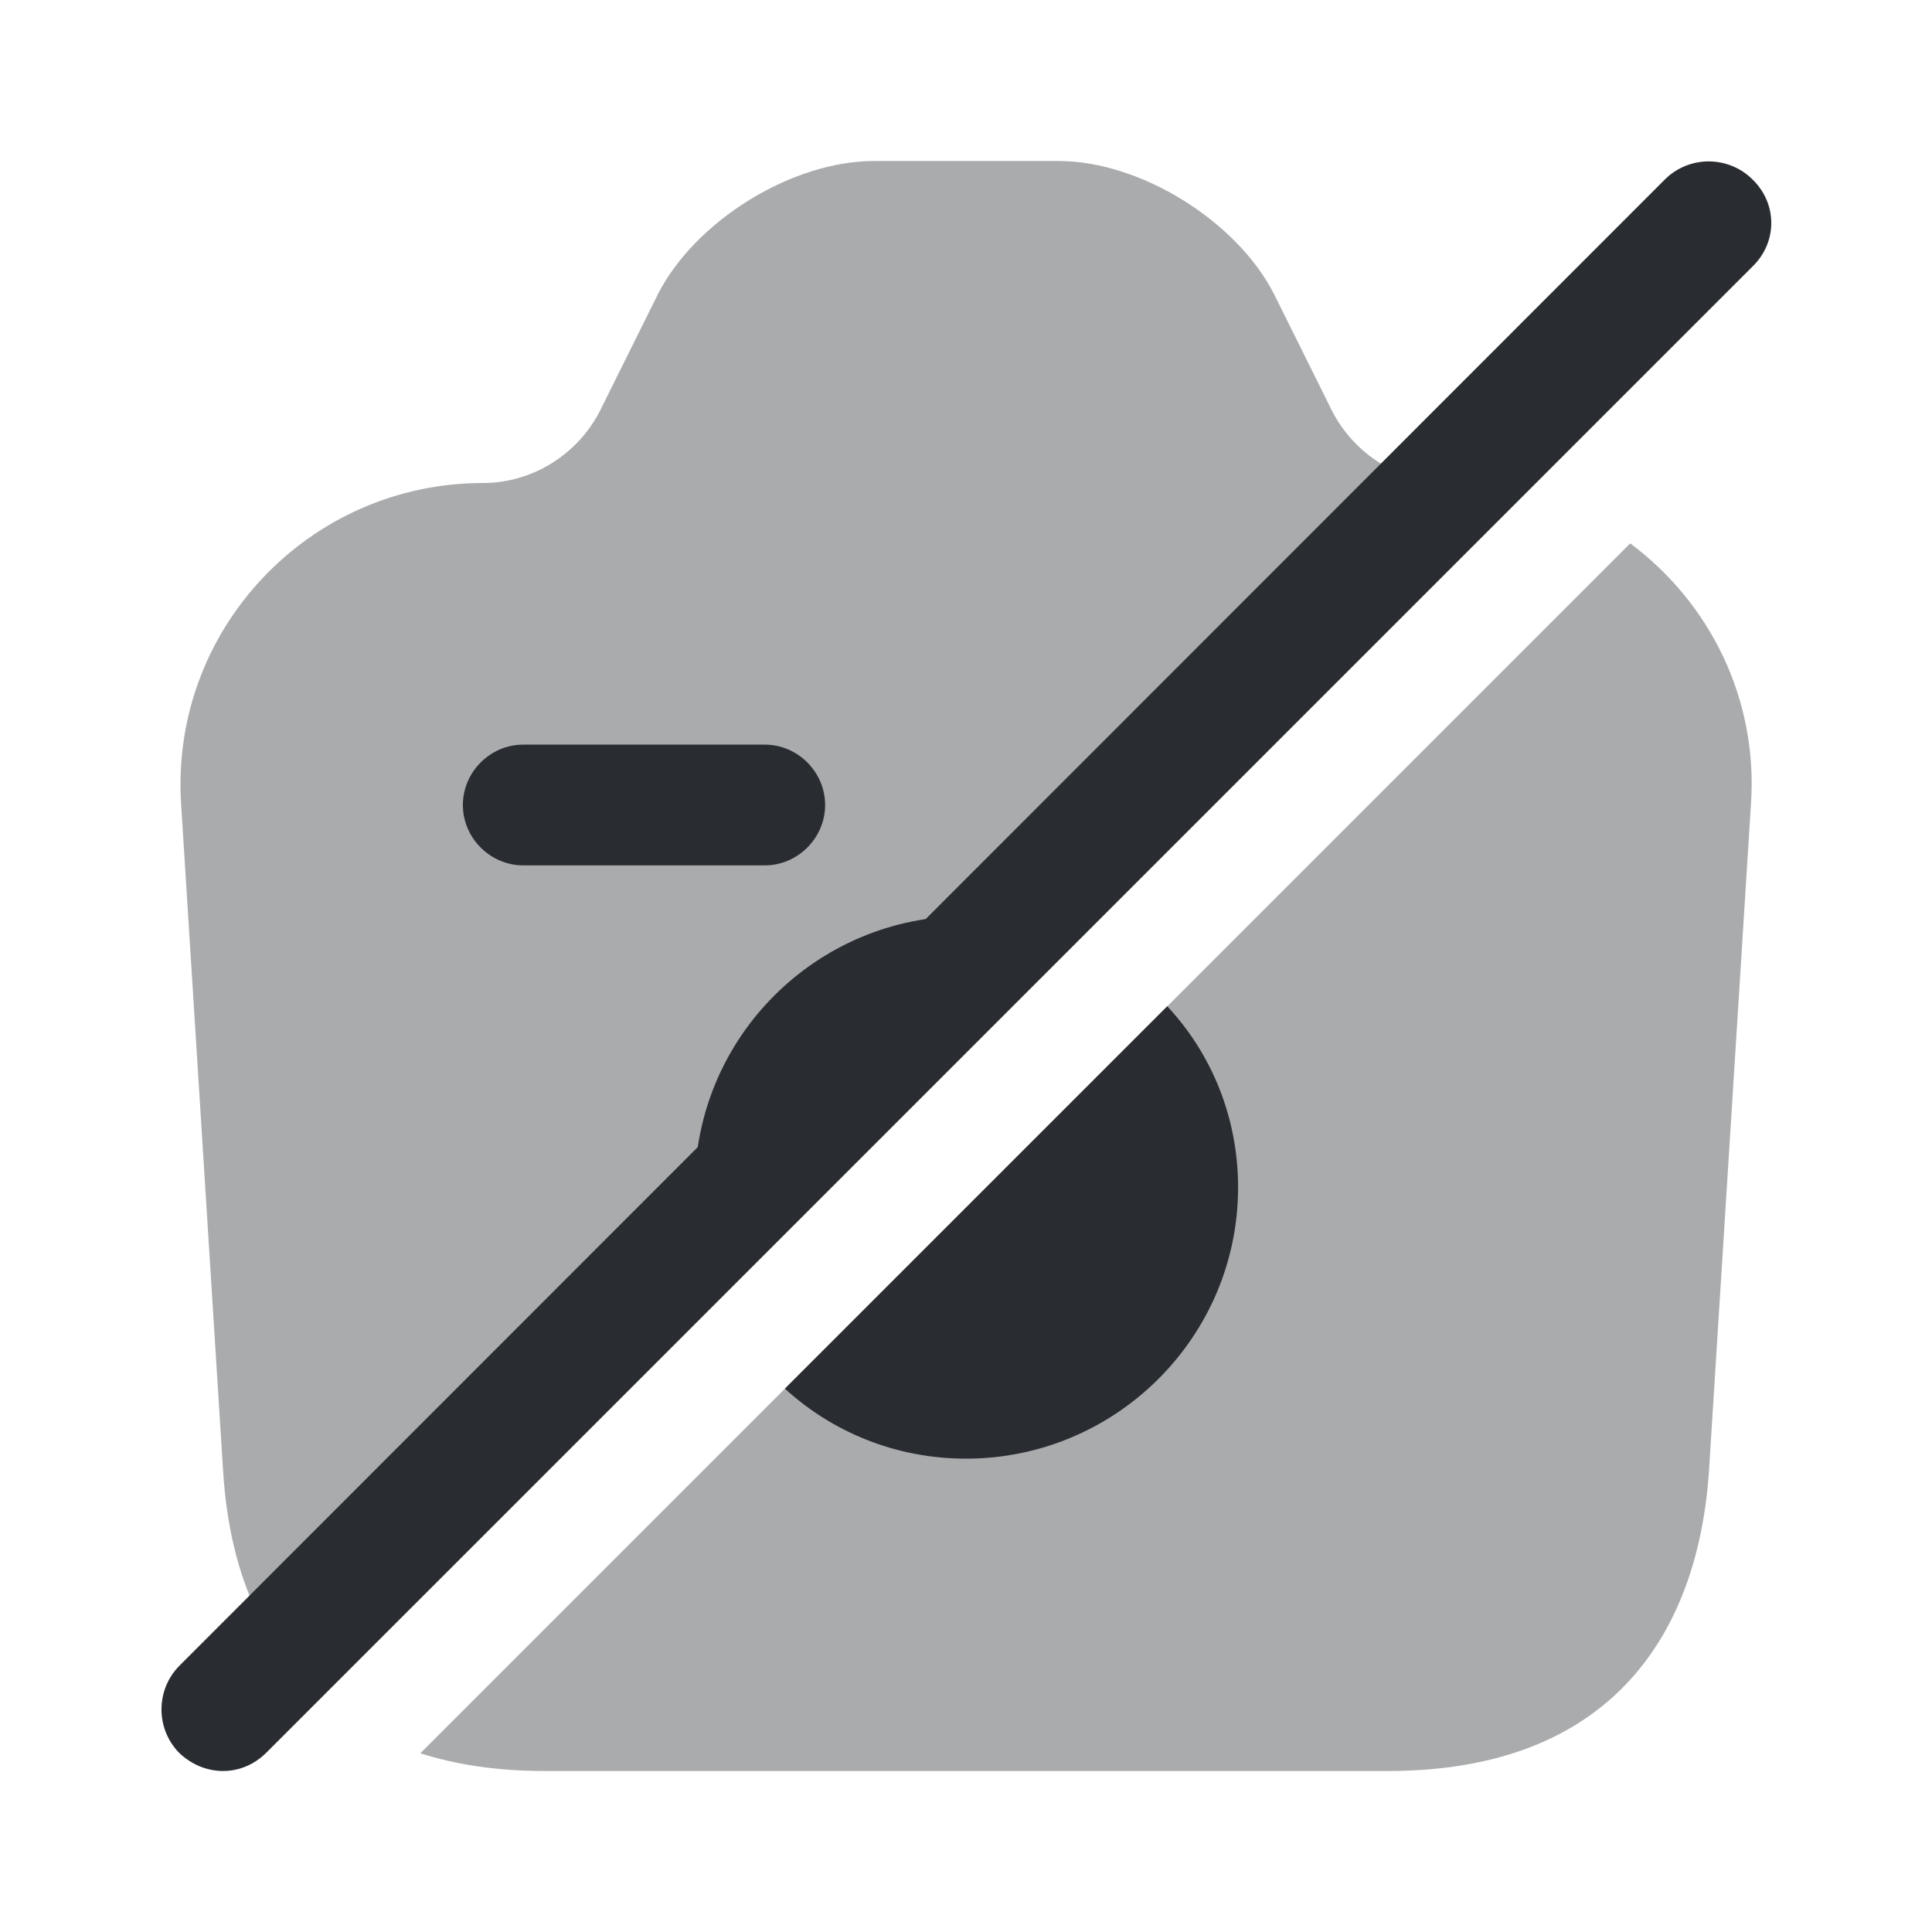<?xml version="1.0" encoding="utf-8"?><!-- Скачано с сайта svg4.ru / Downloaded from svg4.ru -->
<svg width="800px" height="800px" viewBox="0 0 24 24" fill="none" xmlns="http://www.w3.org/2000/svg">
<path d="M21.771 2.23C21.471 1.93 20.981 1.93 20.681 2.23L2.231 20.69C1.931 20.99 1.931 21.48 2.231 21.78C2.381 21.92 2.571 22 2.771 22C2.971 22 3.161 21.92 3.311 21.77L21.771 3.31C22.081 3.01 22.081 2.53 21.771 2.23Z" fill="#292D32"/>
<path opacity="0.4" d="M21.751 9.99L21.231 18.25C21.101 20.31 20.001 22 17.241 22H6.761C6.171 22 5.661 21.92 5.221 21.78L20.251 6.75C21.231 7.48 21.841 8.67 21.751 9.99Z" fill="#292D32"/>
<path opacity="0.4" d="M18 6L3.48 20.52C3.03 19.89 2.82 19.1 2.77 18.25L2.25 9.99C2.11 7.83 3.83 6 6 6C6.61 6 7.17 5.65 7.45 5.11L8.17 3.66C8.63 2.75 9.83 2 10.86 2H13.15C14.17 2 15.37 2.75 15.83 3.66L16.55 5.11C16.83 5.65 17.39 6 18 6Z" fill="#292D32"/>
<path d="M9.5 10.75H6.5C6.09 10.75 5.75 10.41 5.75 10C5.75 9.59 6.09 9.25 6.5 9.25H9.5C9.91 9.25 10.25 9.59 10.25 10C10.25 10.41 9.91 10.75 9.5 10.75Z" fill="#292D32"/>
<path d="M12.571 11.43L8.681 15.32C8.651 15.14 8.631 14.94 8.631 14.75C8.631 12.89 10.141 11.38 12.001 11.38C12.191 11.38 12.391 11.4 12.571 11.43Z" fill="#292D32"/>
<path d="M15.38 14.75C15.38 16.61 13.86 18.12 12 18.12C11.13 18.12 10.34 17.79 9.75 17.25L14.5 12.5C15.05 13.09 15.38 13.88 15.38 14.75Z" fill="#292D32"/>
</svg>
